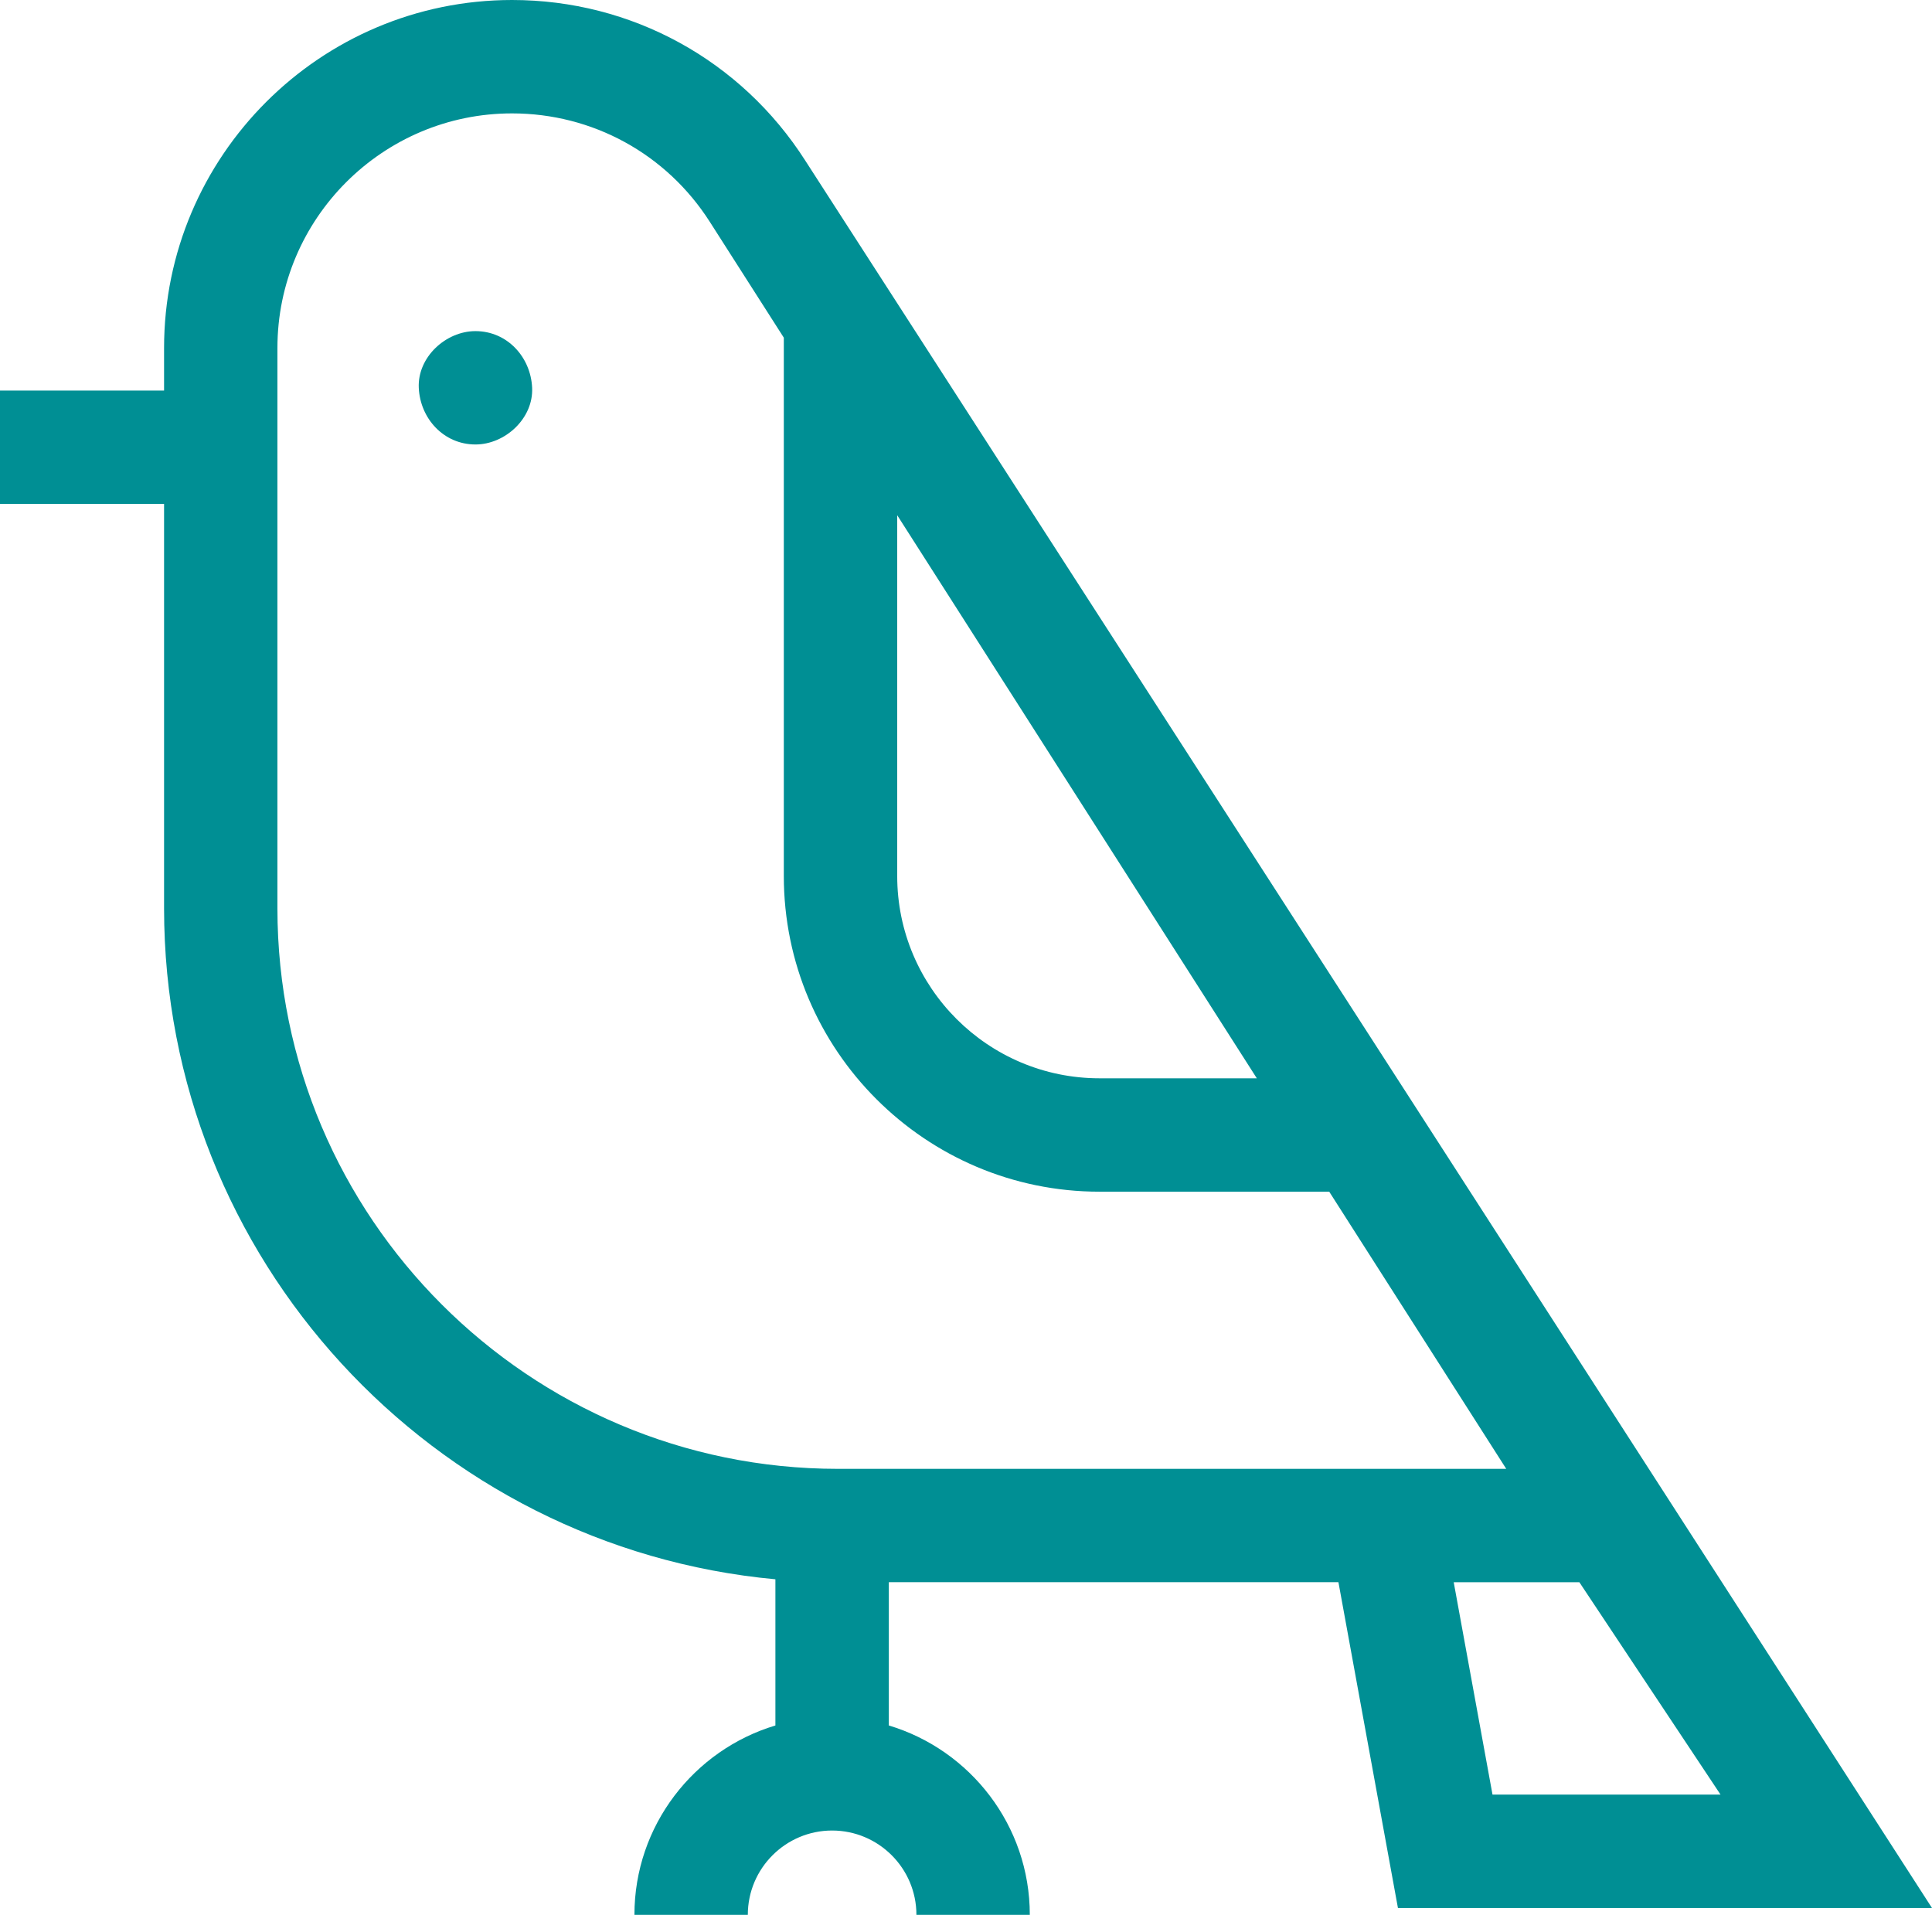 <?xml version="1.0" encoding="UTF-8"?>
<svg xmlns="http://www.w3.org/2000/svg" id="Layer_2" viewBox="0 0 512 507.46">
  <g id="Capa_1">
    <path d="m354.7,419.31l15.77,86.33h141.53L213.42,42.58C196.39,15.92,167.34,0,135.7,0,84.85,0,43.48,41.37,43.48,92.22v11.28H0v30.05h43.48v107.17c0,92.88,71.28,169.42,162.01,177.81v38.74c-21.59,6.48-37.36,26.52-37.36,50.18h30.05c0-12.32,10.02-22.34,22.34-22.34s22.34,10.02,22.34,22.34h30.05c0-23.66-15.78-43.71-37.36-50.18v-37.97h119.16Zm40.83,56.28l-10.28-56.28h33.3l37.41,56.28h-60.43ZM237.77,136.54l95.3,149.22h-41.69c-29.56,0-53.61-24.05-53.61-53.61v-95.61Zm-164.25,104.19V92.22c0-34.28,27.89-62.17,62.17-62.17,21.33,0,40.92,10.73,52.4,28.71l19.63,30.73v142.66c0,46.13,37.53,83.66,83.66,83.66h60.88l46.91,73.45h-177.11c-81.9,0-148.54-66.63-148.54-148.54h0Z" style="fill:#008f94;"></path>
    <path d="m126,87.75c-7.86,0-15.39,6.91-15.02,15.02.36,8.14,6.6,15.02,15.02,15.02,7.86,0,15.39-6.91,15.02-15.02-.36-8.14-6.6-15.02-15.02-15.02Z" style="fill:#008f94;"></path>
  </g>
</svg>
